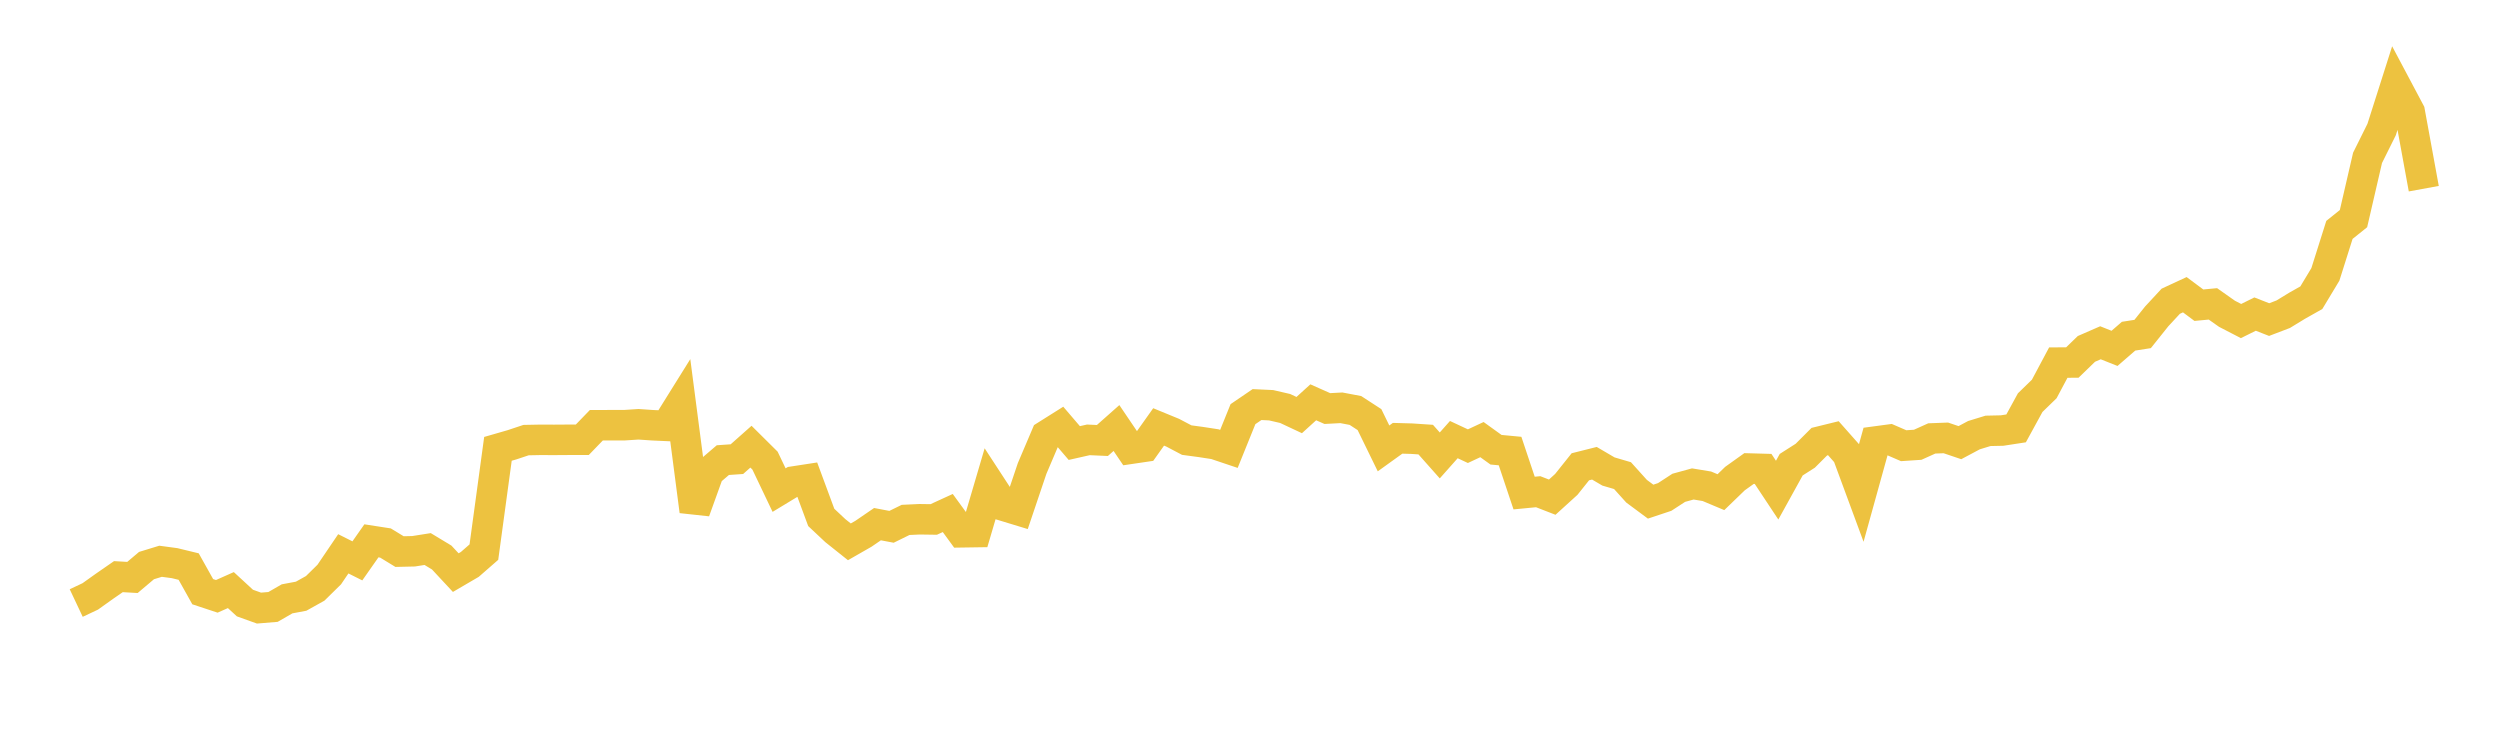<svg width="164" height="48" xmlns="http://www.w3.org/2000/svg" xmlns:xlink="http://www.w3.org/1999/xlink"><path fill="none" stroke="rgb(237,194,64)" stroke-width="2" d="M5,39.559L5.922,39.124L6.844,38.466L7.766,37.828L8.689,37.881L9.611,37.102L10.533,36.819L11.455,36.943L12.377,37.167L13.299,38.815L14.222,39.12L15.144,38.71L16.066,39.56L16.988,39.891L17.91,39.815L18.832,39.284L19.754,39.111L20.677,38.596L21.599,37.69L22.521,36.33L23.443,36.793L24.365,35.478L25.287,35.621L26.21,36.184L27.132,36.163L28.054,36.017L28.976,36.574L29.898,37.564L30.82,37.025L31.743,36.219L32.665,29.444L33.587,29.178L34.509,28.871L35.431,28.853L36.353,28.856L37.275,28.85L38.198,28.85L39.12,27.896L40.042,27.893L40.964,27.893L41.886,27.833L42.808,27.896L43.731,27.938L44.653,26.459L45.575,33.532L46.497,30.973L47.419,30.184L48.341,30.12L49.263,29.302L50.186,30.218L51.108,32.151L52.03,31.592L52.952,31.45L53.874,33.942L54.796,34.808L55.719,35.544L56.641,35.016L57.563,34.385L58.485,34.559L59.407,34.106L60.329,34.063L61.251,34.077L62.174,33.654L63.096,34.919L64.018,34.905L64.94,31.772L65.862,33.186L66.784,33.467L67.707,30.732L68.629,28.566L69.551,27.986L70.473,29.063L71.395,28.855L72.317,28.896L73.24,28.078L74.162,29.441L75.084,29.305L76.006,28.006L76.928,28.385L77.85,28.871L78.772,28.995L79.695,29.137L80.617,29.447L81.539,27.168L82.461,26.54L83.383,26.583L84.305,26.796L85.228,27.229L86.15,26.391L87.072,26.801L87.994,26.752L88.916,26.927L89.838,27.526L90.76,29.415L91.683,28.751L92.605,28.777L93.527,28.838L94.449,29.877L95.371,28.838L96.293,29.269L97.216,28.838L98.138,29.502L99.06,29.589L99.982,32.345L100.904,32.256L101.826,32.614L102.749,31.776L103.671,30.621L104.593,30.389L105.515,30.93L106.437,31.201L107.359,32.224L108.281,32.908L109.204,32.6L110.126,32L111.048,31.747L111.97,31.899L112.892,32.286L113.814,31.395L114.737,30.735L115.659,30.761L116.581,32.153L117.503,30.484L118.425,29.896L119.347,28.974L120.269,28.747L121.192,29.79L122.114,32.287L123.036,28.963L123.958,28.839L124.88,29.238L125.802,29.177L126.725,28.761L127.647,28.726L128.569,29.038L129.491,28.547L130.413,28.264L131.335,28.244L132.257,28.102L133.18,26.413L134.102,25.517L135.024,23.787L135.946,23.781L136.868,22.888L137.79,22.486L138.713,22.853L139.635,22.054L140.557,21.91L141.479,20.756L142.401,19.761L143.323,19.333L144.246,20.021L145.168,19.934L146.09,20.584L147.012,21.061L147.934,20.604L148.856,20.965L149.778,20.613L150.701,20.05L151.623,19.53L152.545,17.999L153.467,15.081L154.389,14.342L155.311,10.356L156.234,8.499L157.156,5.604L158.078,7.34L159,12.378"></path></svg>